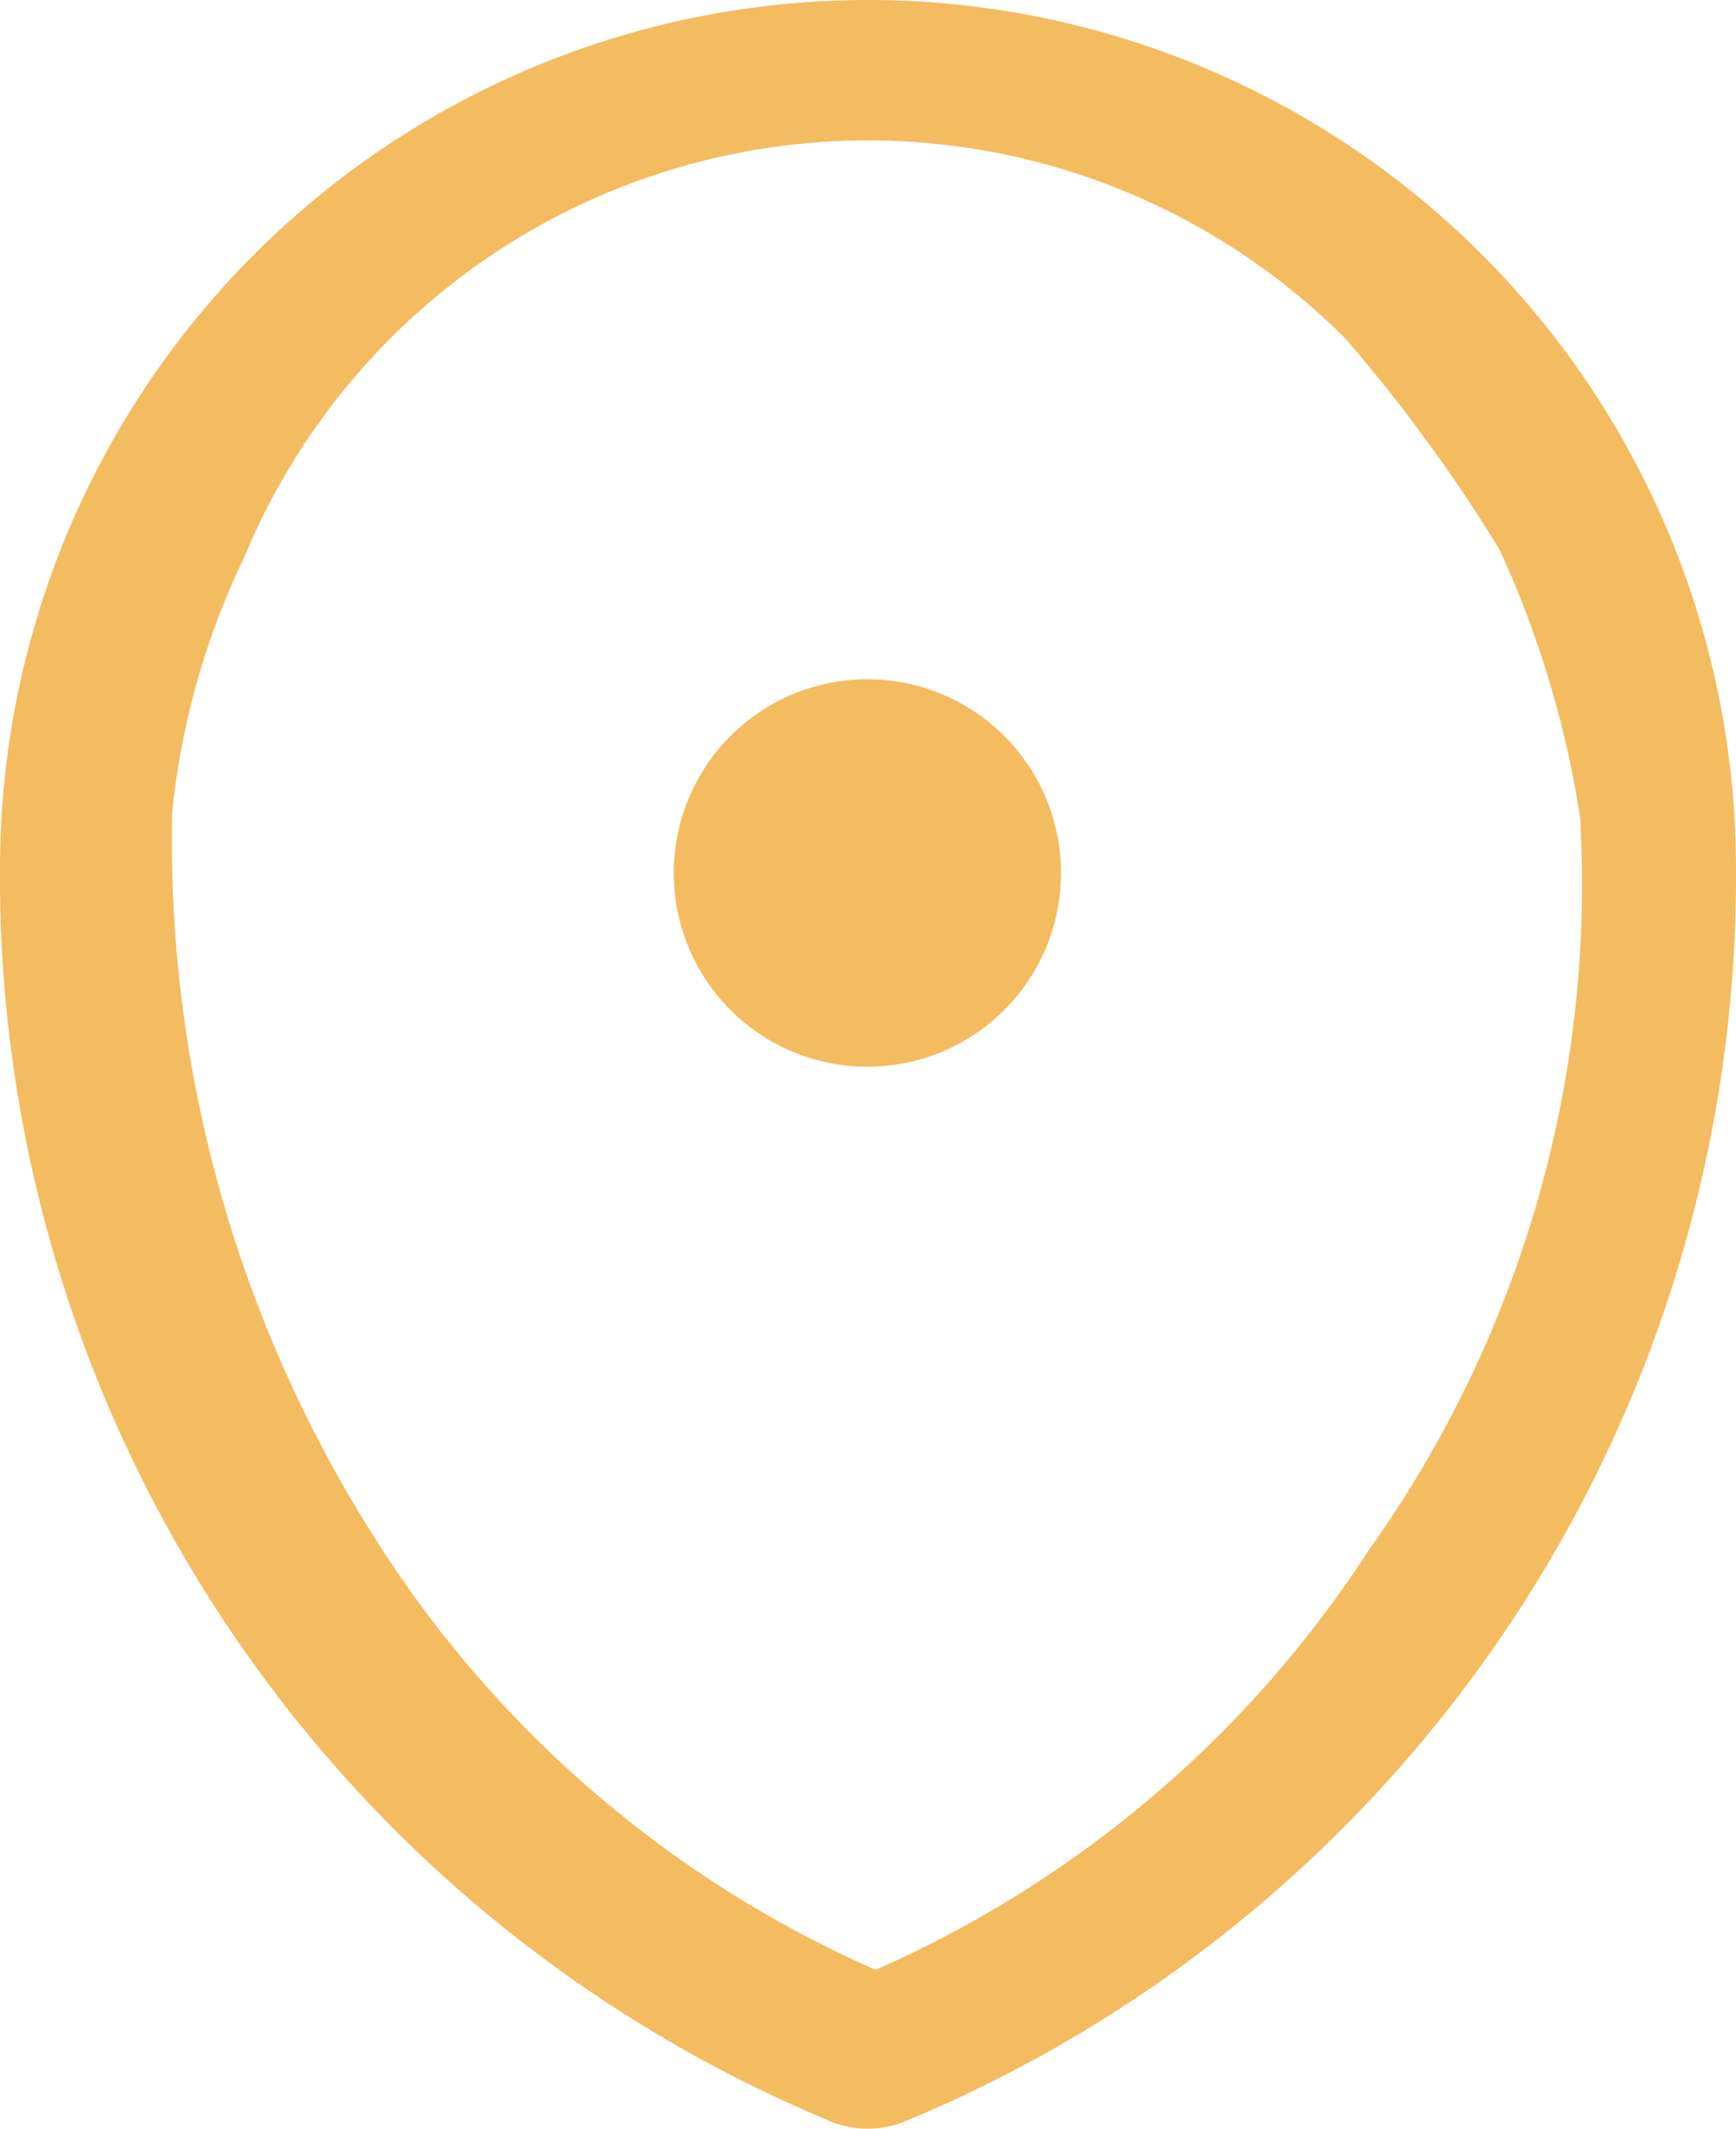 <svg xmlns="http://www.w3.org/2000/svg" width="14.346" height="17.58" viewBox="0 0 14.346 17.58"><path d="M14.346 7.192A7.173 7.173 0 1 0 0 7.154a11.129 11.129 0 0 0 6.84 10.355.8.8 0 0 0 .332.071.807.807 0 0 0 .334-.072 11.128 11.128 0 0 0 6.84-10.316zm-7.111 9.076a9.345 9.345 0 0 1-4.1-3.507 10.735 10.735 0 0 1-1.712-6.056 6.319 6.319 0 0 1 .594-2.1 5.578 5.578 0 0 1 9.1-1.81 13.154 13.154 0 0 1 1.273 1.74 8.32 8.32 0 0 1 .672 2.245v.055a9.454 9.454 0 0 1-1.741 5.953 9.334 9.334 0 0 1-4.086 3.48zm1.533-9.06a1.6 1.6 0 1 1-.467-1.128 1.6 1.6 0 0 1 .467 1.128z" fill="#f3bc60"/></svg>